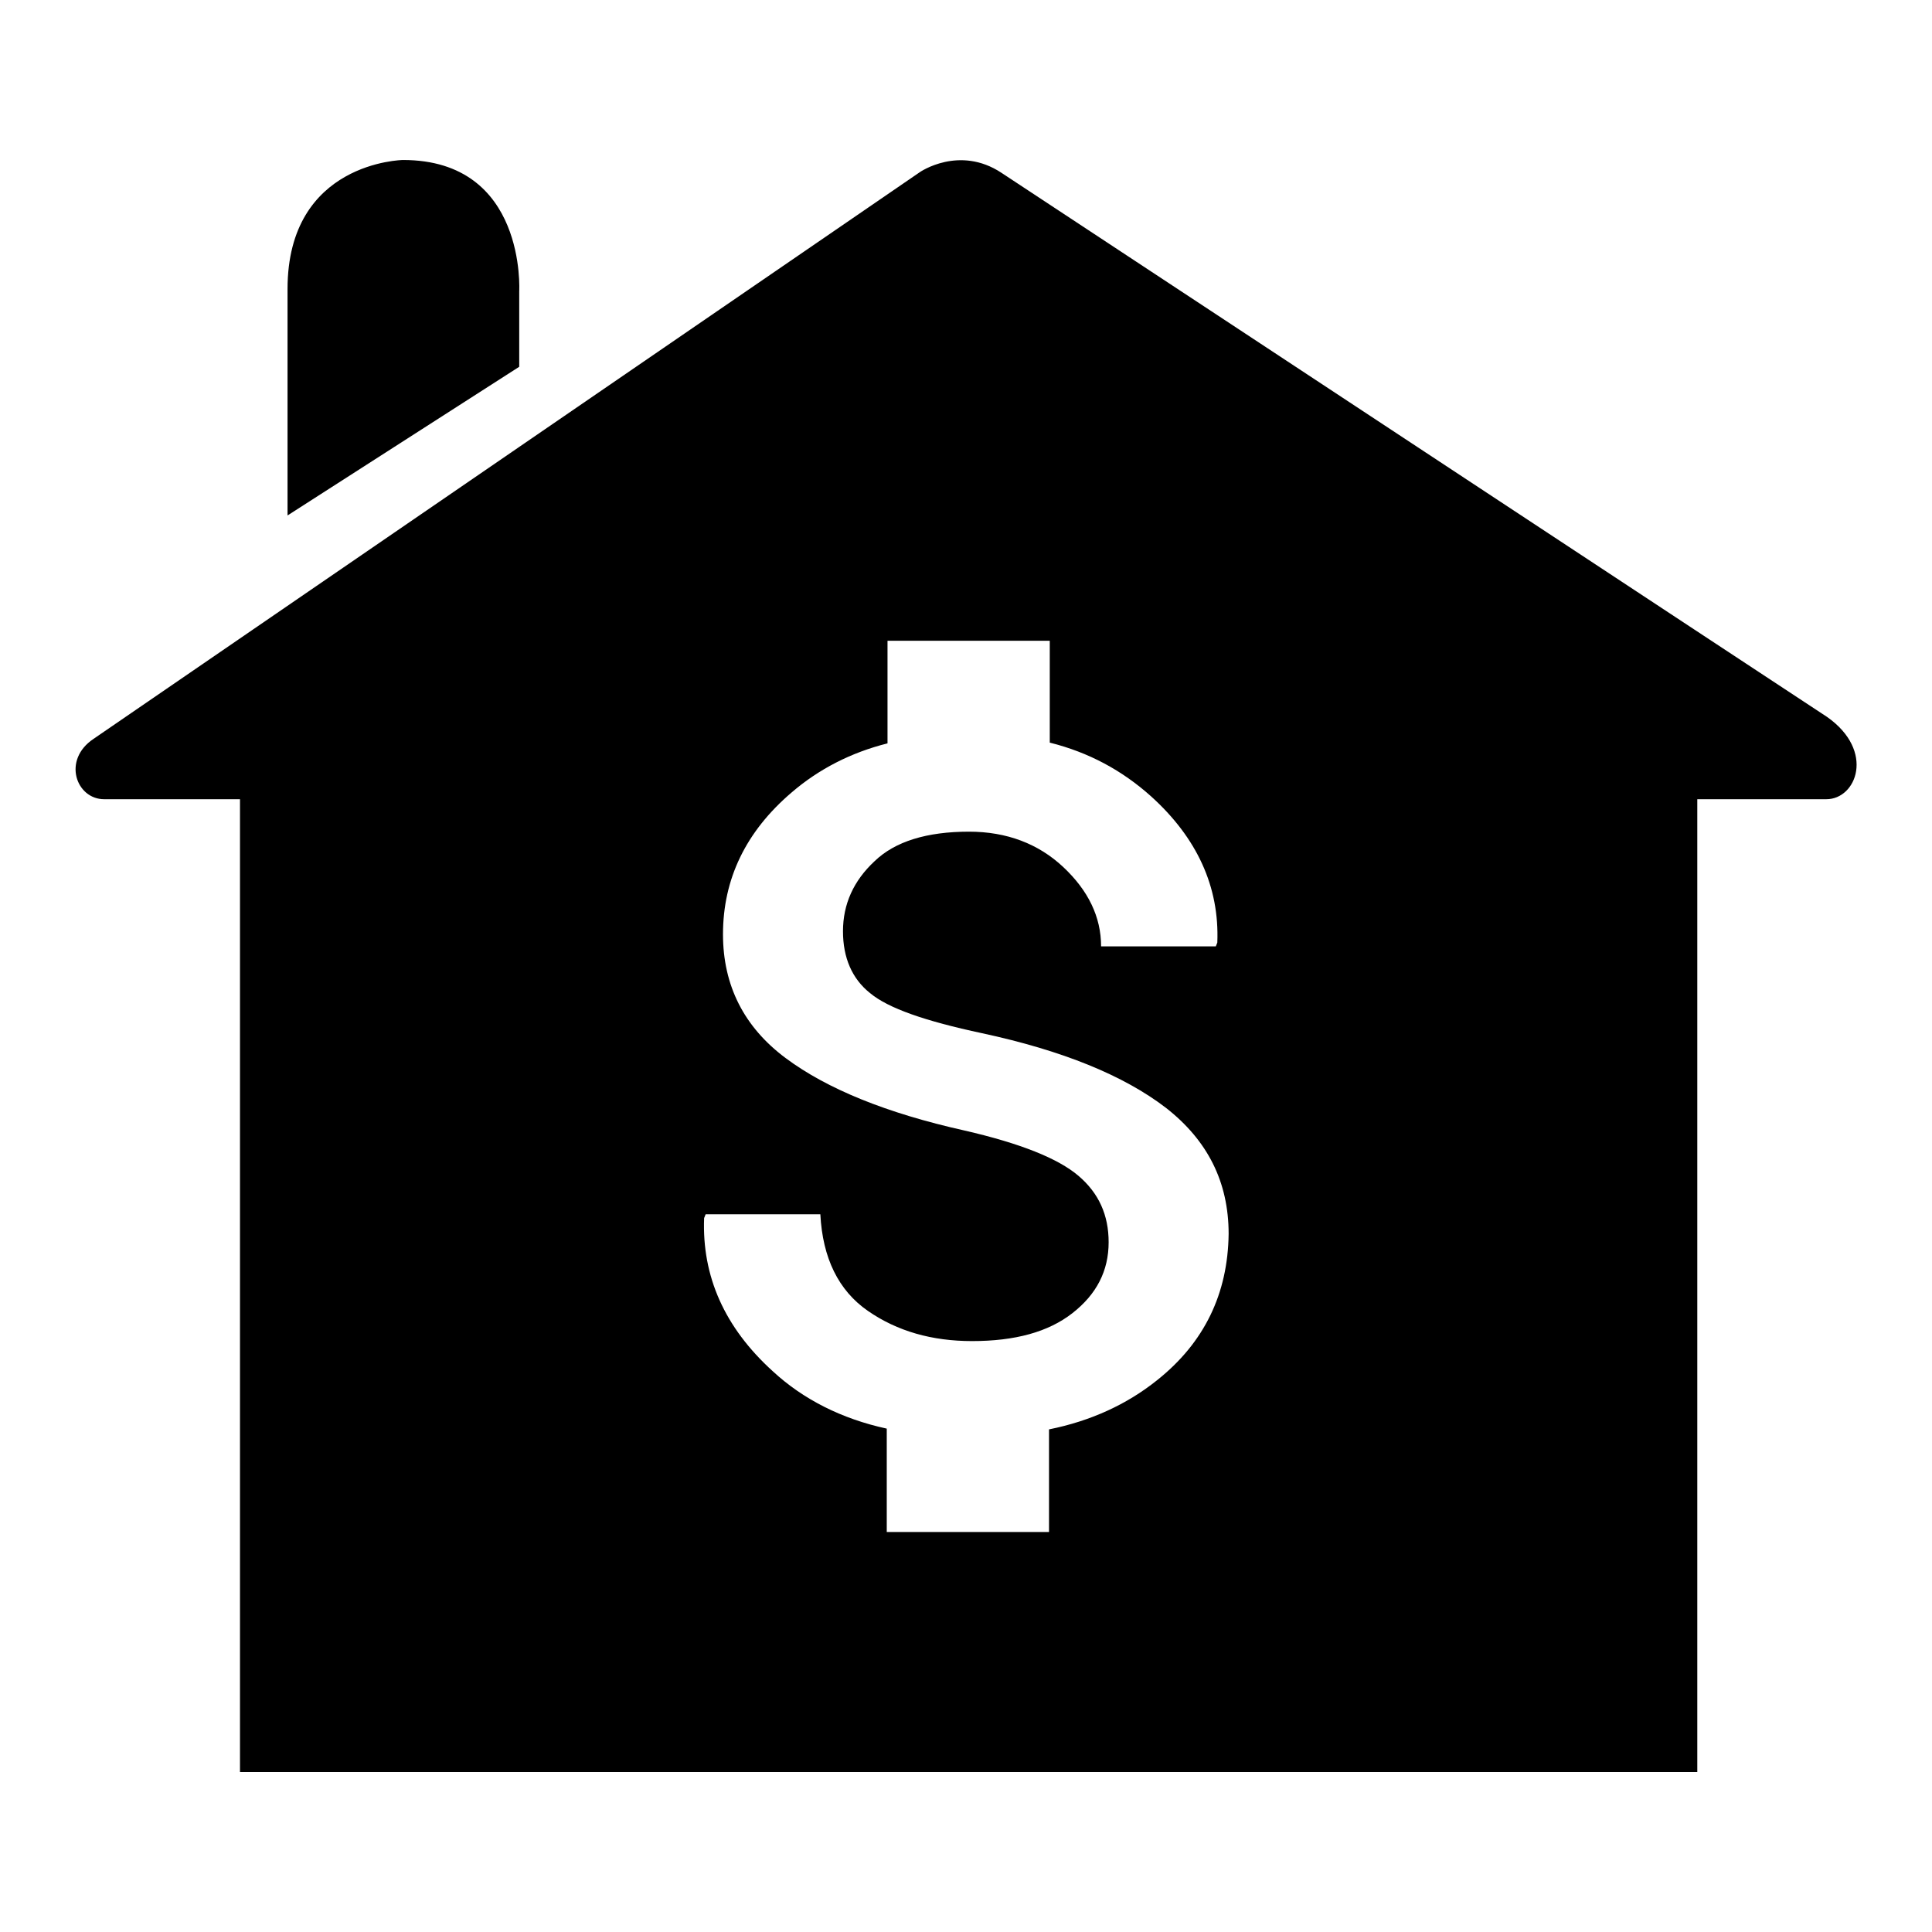 <?xml version="1.0" encoding="utf-8"?>
<!-- Svg Vector Icons : http://www.onlinewebfonts.com/icon -->
<!DOCTYPE svg PUBLIC "-//W3C//DTD SVG 1.1//EN" "http://www.w3.org/Graphics/SVG/1.1/DTD/svg11.dtd">
<svg version="1.1" xmlns="http://www.w3.org/2000/svg" xmlns:xlink="http://www.w3.org/1999/xlink" x="0px" y="0px" viewBox="0 0 256 256" enable-background="new 0 0 256 256" xml:space="preserve">
<g><g><path fill="#000000" d="M68.8,48.6v-10c0,0,1-17.4-15.4-17.4c0,0-15.3,0.2-15.3,17.1c0,9,0,20.9,0,20.9l0,9.1L68.8,48.6z M242.1,95c-1.1-0.7-109.4-72.1-109.4-72.1c-5.6-3.7-10.8-0.1-10.8-0.1S17.5,94.4,12.4,97.9c-4.2,2.8-2.3,8,1.4,8c2.8,0,18,0,18,0v128.9h193.1V105.9H242C246,105.9,248.5,99.5,242.1,95z M153.3,182.9c-4,3.2-8.8,5.4-14.3,6.5V203h-21.5v-13.7c-6-1.3-11.1-3.9-15.1-7.6c-6.4-5.8-9.4-12.6-9.1-20.3l0.2-0.5h15.2c0.3,5.8,2.4,10.1,6.3,12.8c3.9,2.7,8.5,4,13.8,4c5.7,0,10.1-1.2,13.3-3.7c3.2-2.5,4.8-5.6,4.8-9.4c0-3.6-1.3-6.5-4-8.8c-2.7-2.3-7.7-4.3-15.1-6c-10.3-2.3-18.2-5.5-23.7-9.6c-5.5-4.1-8.3-9.6-8.3-16.4c0-7.3,3-13.6,9.1-18.8c3.6-3.1,7.9-5.3,12.7-6.5V84.9h21.5v13.5c5.2,1.3,9.6,3.7,13.4,7.1c6.1,5.5,9.1,12,8.8,19.4l-0.2,0.5h-15.2c0-3.9-1.7-7.4-5-10.5s-7.5-4.7-12.5-4.7c-5.6,0-9.8,1.3-12.5,3.9c-2.8,2.6-4.2,5.7-4.2,9.3c0,3.5,1.2,6.3,3.6,8.2c2.4,2,7.3,3.7,14.8,5.3c10.7,2.3,18.8,5.6,24.4,9.9c5.5,4.3,8.3,9.8,8.3,16.7C162.7,171.4,159.6,177.9,153.3,182.9z"/></g></g>
</svg>